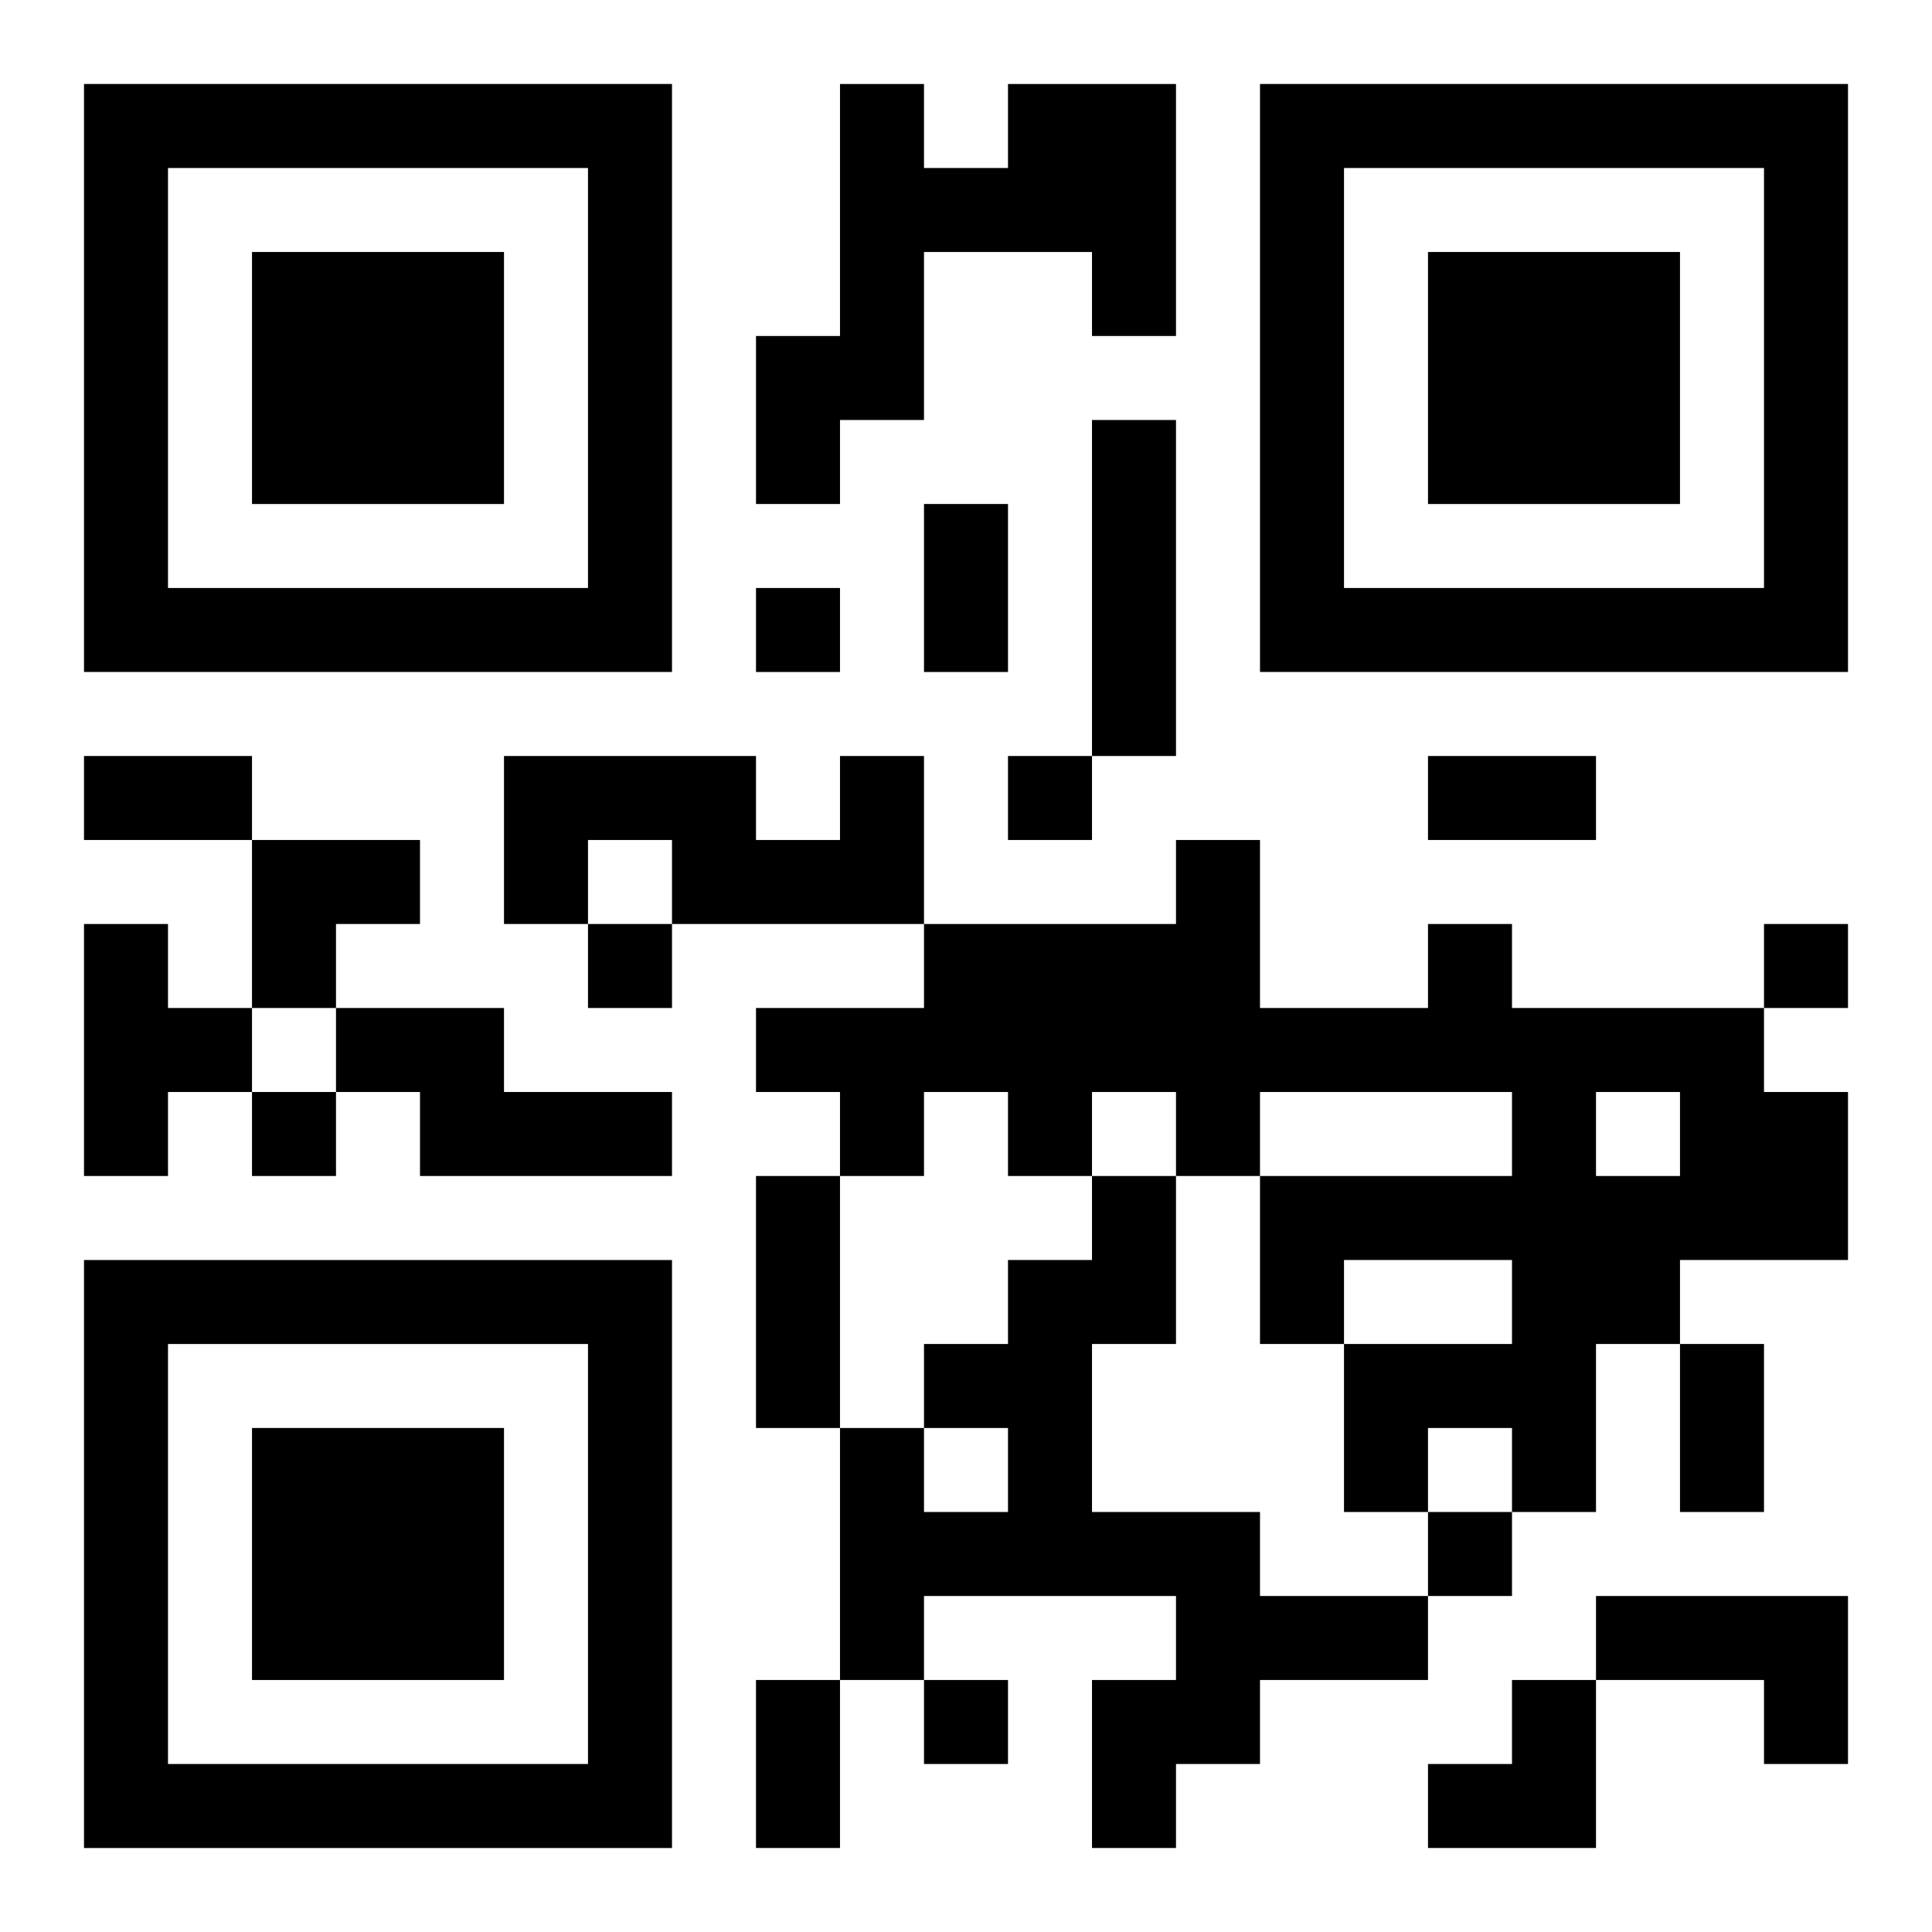 <?xml version="1.0" encoding="UTF-8"?>
<svg width="250" height="250" baseProfile="full" version="1.1" viewBox="-1 -1 23 23" xmlns="http://www.w3.org/2000/svg" xmlns:xlink="http://www.w3.org/1999/xlink"><symbol id="a"><path d="m0 7v7h7v-7h-7zm1 1h5v5h-5v-5zm1 1v3h3v-3h-3z"/></symbol><use y="-7" xlink:href="#a"/><use y="7" xlink:href="#a"/><use x="14" y="-7" xlink:href="#a"/><path d="m11 0h2v3h-1v-1h-2v2h-1v1h-1v-2h1v-3h1v1h1v-1m1 4h1v4h-1v-4m-3 4h1v2h-3v-1h-1v1h-1v-2h3v1h1v-1m-9 2h1v1h1v1h-1v1h-1v-3m16 0h1v1h3v1h1v2h-2v1h-1v2h-1v-1h-1v1h-1v-2h2v-1h-2v1h-1v-2h3v-1h-3v1h-1v-1h-1v1h-1v-1h-1v1h-1v-1h-1v-1h2v-1h3v-1h1v2h2v-1m2 2v1h1v-1h-1m-15-1h2v1h2v1h-3v-1h-1v-1m9 2h1v2h-1v2h2v1h2v1h-2v1h-1v1h-1v-2h1v-1h-3v1h-1v-3h1v1h1v-1h-1v-1h1v-1h1v-1m6 5h3v2h-1v-1h-2v-1m-10-12v1h1v-1h-1m3 2v1h1v-1h-1m-5 2v1h1v-1h-1m14 0v1h1v-1h-1m-18 2v1h1v-1h-1m14 5v1h1v-1h-1m-6 2v1h1v-1h-1m0-14h1v2h-1v-2m-10 3h2v1h-2v-1m16 0h2v1h-2v-1m-8 5h1v3h-1v-3m11 2h1v2h-1v-2m-11 4h1v2h-1v-2m-6-10h2v1h-1v1h-1zm14 10m1 0h1v2h-2v-1h1z"/></svg>
